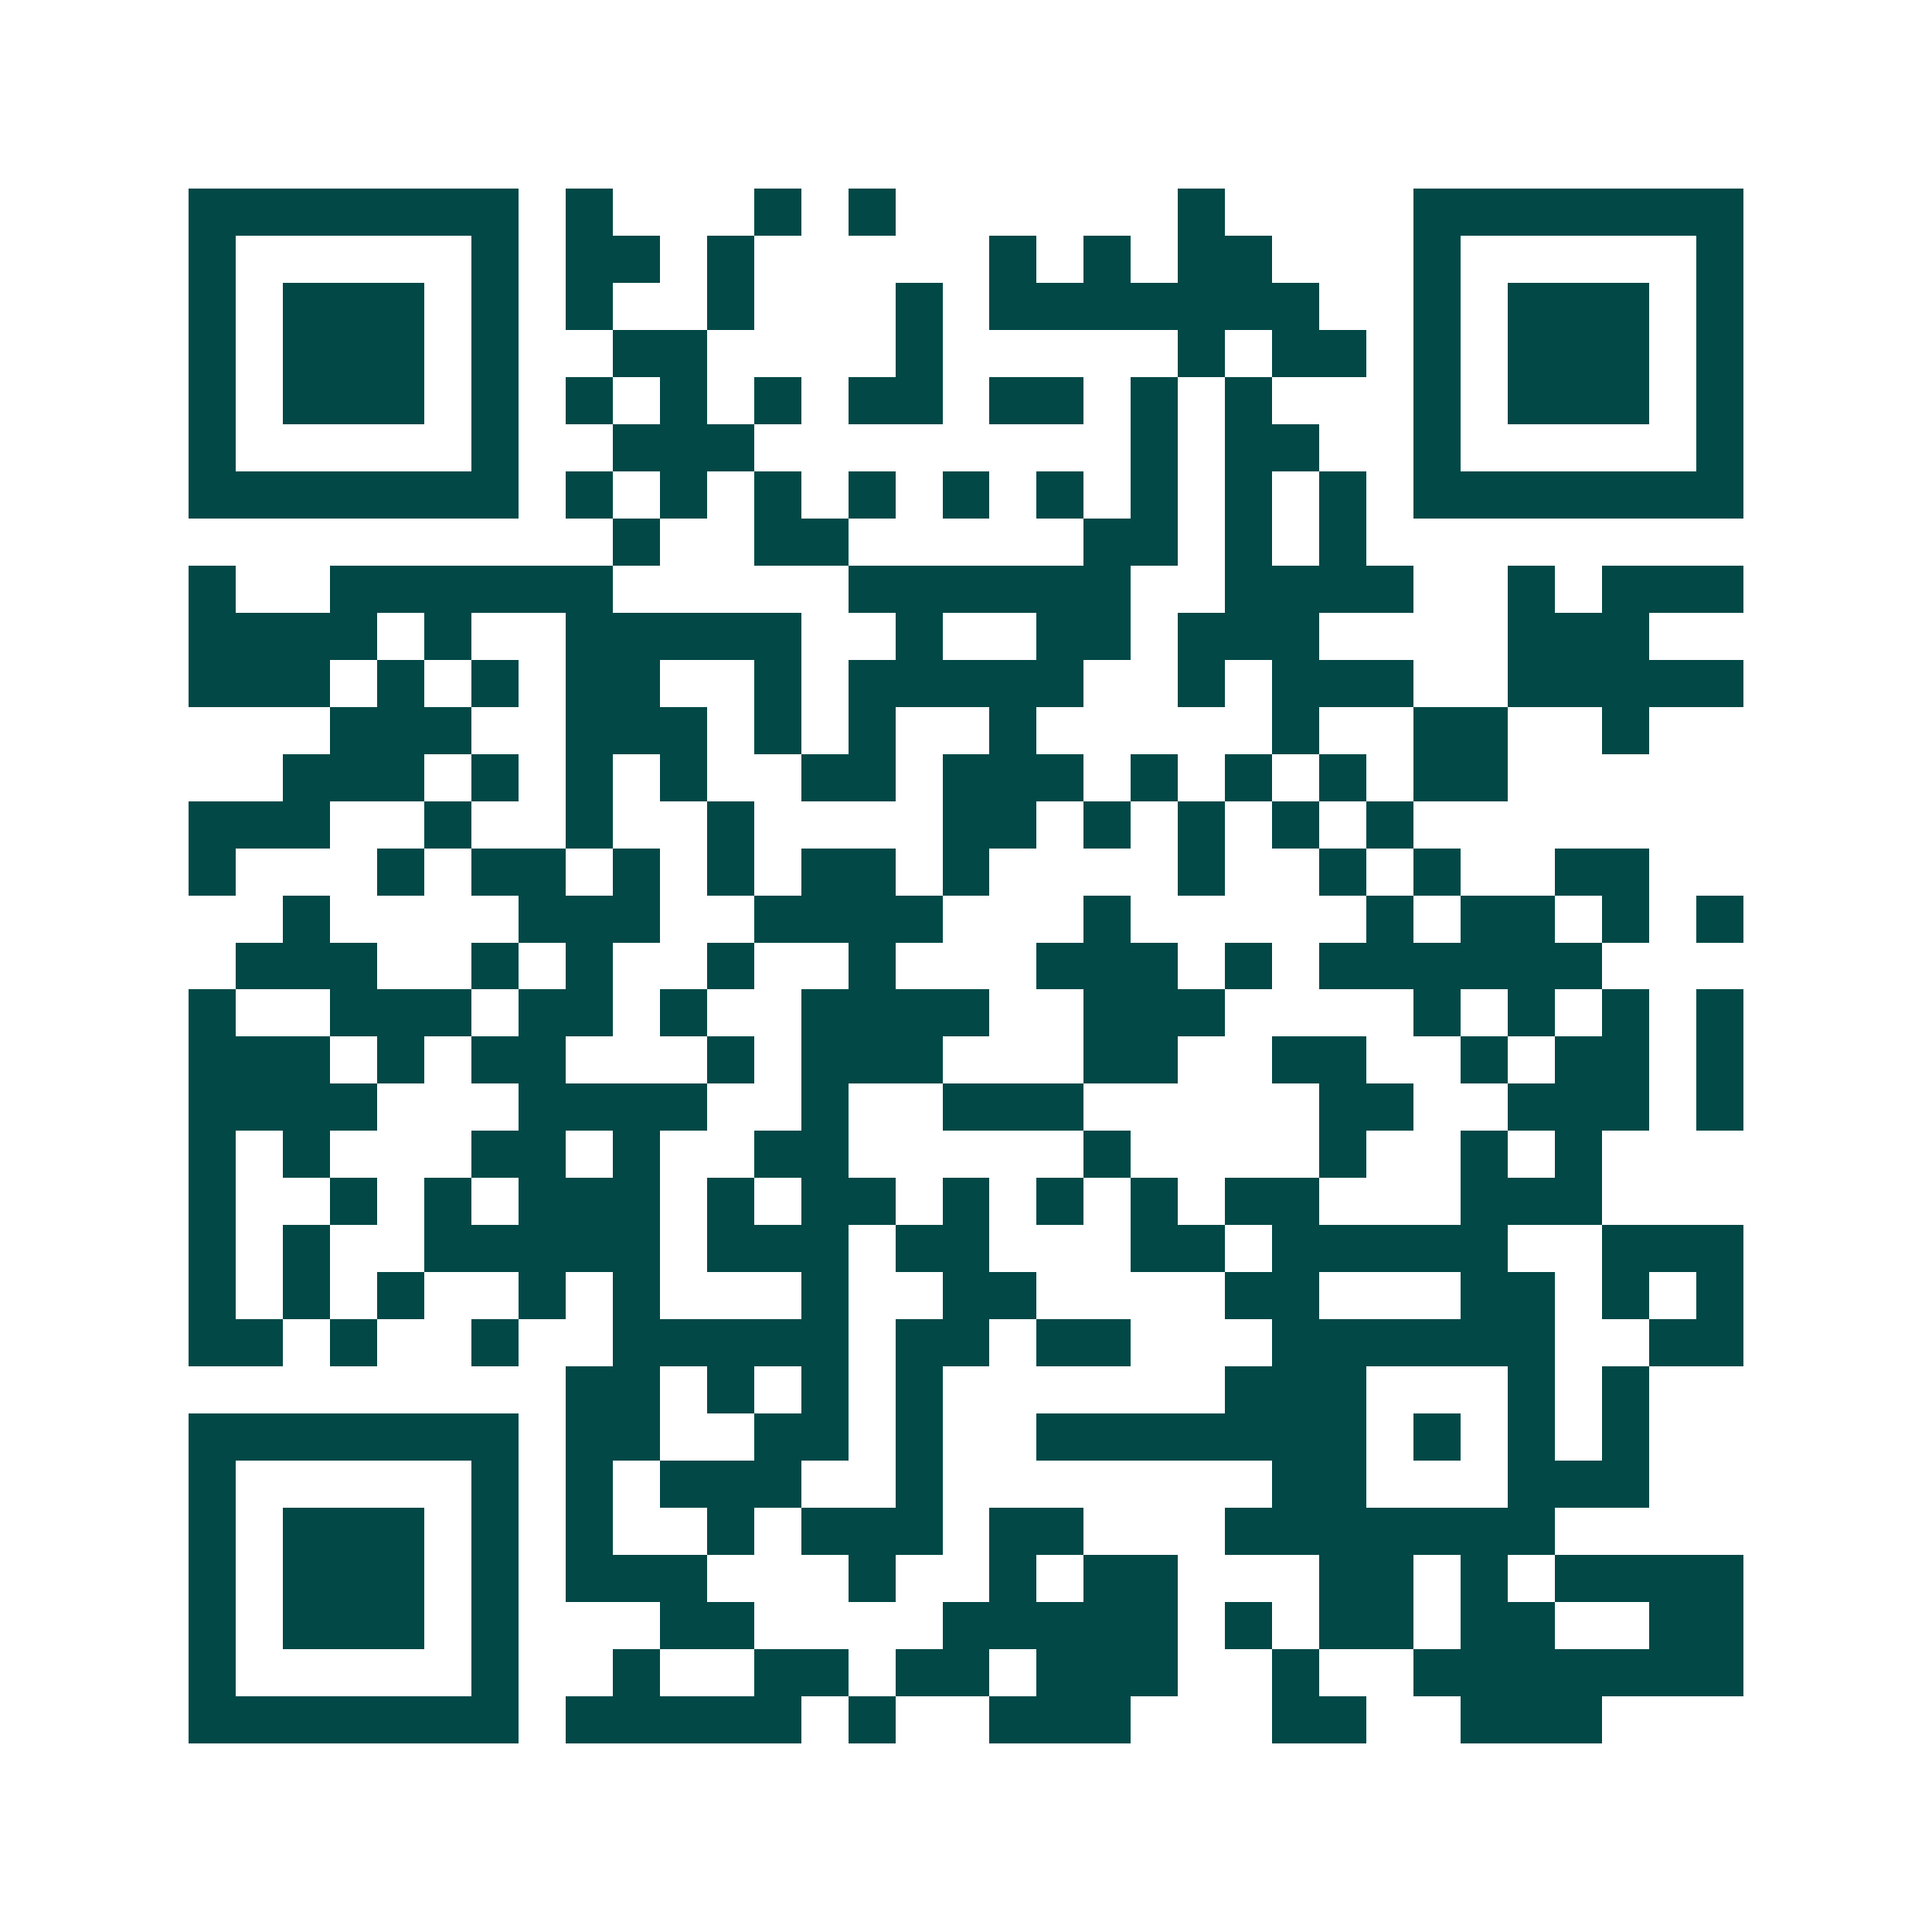 <svg xmlns="http://www.w3.org/2000/svg" width="200" height="200" viewBox="0 0 41 41" shape-rendering="crispEdges"><path fill="#ffffff" d="M0 0h41v41H0z"/><path stroke="#014847" d="M4 4.5h7m1 0h1m3 0h1m1 0h1m6 0h1m4 0h7M4 5.5h1m5 0h1m1 0h2m1 0h1m5 0h1m1 0h1m1 0h2m3 0h1m5 0h1M4 6.5h1m1 0h3m1 0h1m1 0h1m2 0h1m3 0h1m1 0h7m2 0h1m1 0h3m1 0h1M4 7.5h1m1 0h3m1 0h1m2 0h2m4 0h1m5 0h1m1 0h2m1 0h1m1 0h3m1 0h1M4 8.5h1m1 0h3m1 0h1m1 0h1m1 0h1m1 0h1m1 0h2m1 0h2m1 0h1m1 0h1m3 0h1m1 0h3m1 0h1M4 9.5h1m5 0h1m2 0h3m8 0h1m1 0h2m2 0h1m5 0h1M4 10.5h7m1 0h1m1 0h1m1 0h1m1 0h1m1 0h1m1 0h1m1 0h1m1 0h1m1 0h1m1 0h7M13 11.5h1m2 0h2m5 0h2m1 0h1m1 0h1M4 12.5h1m2 0h6m5 0h6m2 0h4m2 0h1m1 0h3M4 13.5h4m1 0h1m2 0h5m2 0h1m2 0h2m1 0h3m4 0h3M4 14.5h3m1 0h1m1 0h1m1 0h2m2 0h1m1 0h5m2 0h1m1 0h3m2 0h5M7 15.5h3m2 0h3m1 0h1m1 0h1m2 0h1m5 0h1m2 0h2m2 0h1M6 16.5h3m1 0h1m1 0h1m1 0h1m2 0h2m1 0h3m1 0h1m1 0h1m1 0h1m1 0h2M4 17.5h3m2 0h1m2 0h1m2 0h1m4 0h2m1 0h1m1 0h1m1 0h1m1 0h1M4 18.5h1m3 0h1m1 0h2m1 0h1m1 0h1m1 0h2m1 0h1m4 0h1m2 0h1m1 0h1m2 0h2M6 19.5h1m4 0h3m2 0h4m3 0h1m5 0h1m1 0h2m1 0h1m1 0h1M5 20.5h3m2 0h1m1 0h1m2 0h1m2 0h1m3 0h3m1 0h1m1 0h6M4 21.5h1m2 0h3m1 0h2m1 0h1m2 0h4m2 0h3m4 0h1m1 0h1m1 0h1m1 0h1M4 22.5h3m1 0h1m1 0h2m3 0h1m1 0h3m3 0h2m2 0h2m2 0h1m1 0h2m1 0h1M4 23.5h4m3 0h4m2 0h1m2 0h3m5 0h2m2 0h3m1 0h1M4 24.5h1m1 0h1m3 0h2m1 0h1m2 0h2m5 0h1m4 0h1m2 0h1m1 0h1M4 25.5h1m2 0h1m1 0h1m1 0h3m1 0h1m1 0h2m1 0h1m1 0h1m1 0h1m1 0h2m3 0h3M4 26.5h1m1 0h1m2 0h5m1 0h3m1 0h2m3 0h2m1 0h5m2 0h3M4 27.5h1m1 0h1m1 0h1m2 0h1m1 0h1m3 0h1m2 0h2m4 0h2m3 0h2m1 0h1m1 0h1M4 28.5h2m1 0h1m2 0h1m2 0h5m1 0h2m1 0h2m3 0h6m2 0h2M12 29.5h2m1 0h1m1 0h1m1 0h1m6 0h3m3 0h1m1 0h1M4 30.5h7m1 0h2m2 0h2m1 0h1m2 0h7m1 0h1m1 0h1m1 0h1M4 31.5h1m5 0h1m1 0h1m1 0h3m2 0h1m7 0h2m3 0h3M4 32.5h1m1 0h3m1 0h1m1 0h1m2 0h1m1 0h3m1 0h2m3 0h7M4 33.5h1m1 0h3m1 0h1m1 0h3m3 0h1m2 0h1m1 0h2m3 0h2m1 0h1m1 0h4M4 34.5h1m1 0h3m1 0h1m3 0h2m4 0h5m1 0h1m1 0h2m1 0h2m2 0h2M4 35.5h1m5 0h1m2 0h1m2 0h2m1 0h2m1 0h3m2 0h1m2 0h7M4 36.5h7m1 0h5m1 0h1m2 0h3m3 0h2m2 0h3"/></svg>
